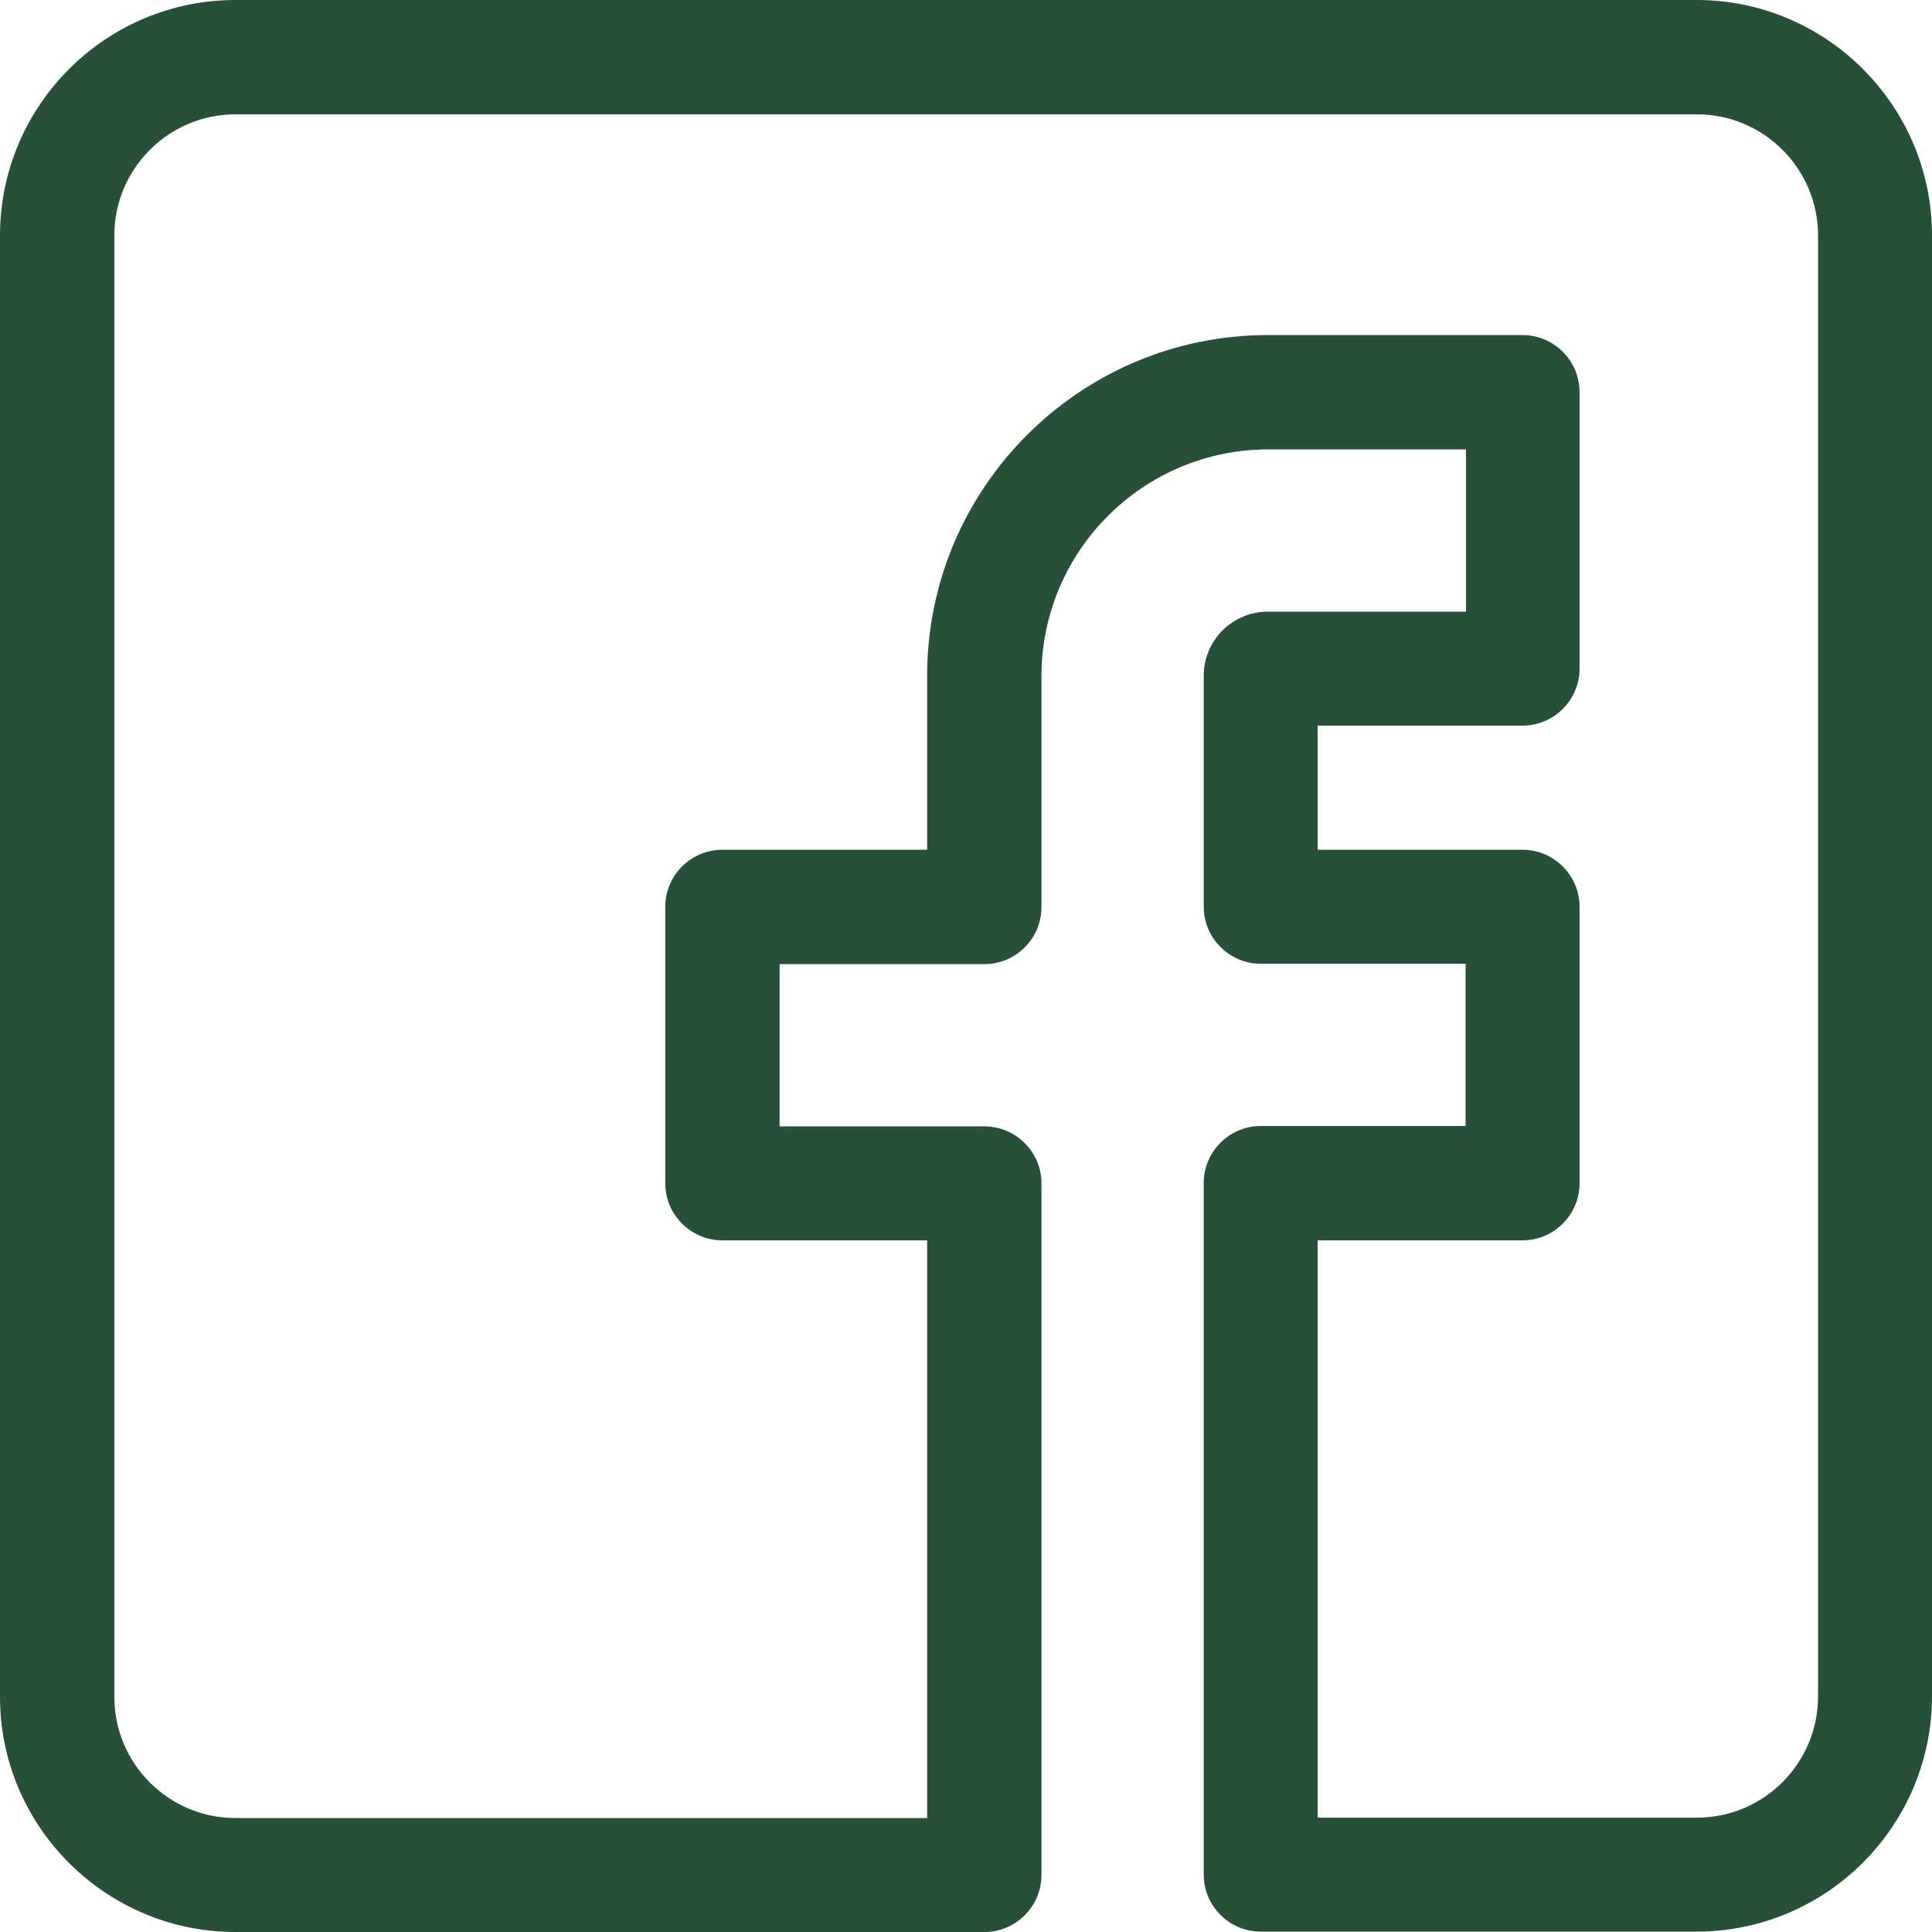 <?xml version="1.0" encoding="utf-8"?>
<!-- Generator: Adobe Illustrator 23.1.1, SVG Export Plug-In . SVG Version: 6.00 Build 0)  -->
<svg version="1.1" id="Calque_1" xmlns:svgjs="http://svgjs.com/svgjs"
	 xmlns="http://www.w3.org/2000/svg" xmlns:xlink="http://www.w3.org/1999/xlink" x="0px" y="0px" viewBox="0 0 512 512"
	 style="enable-background:new 0 0 512 512;" xml:space="preserve">
<style type="text/css">
	.st0{fill:#275038;}
</style>
<g>
	<g>
		<g>
			<path class="st0" d="M449.6,0H62.4C28,0,0,28,0,62.4v387.3C0,484,28,512,62.4,512h198.5c8.3,0,15.1-6.8,15.1-15.1V313.6
				c0-8.3-6.8-15.1-15.1-15.1h-54.3v-43h54.3c8.3,0,15.1-6.8,15.1-15.1v-61.2c0-33.1,26.9-60.1,60.1-60.1h52.4v43H336
				c-9.4,0-17,7.6-17,17v61.2c0,8.3,6.8,15.1,15.1,15.1h54.3v43h-54.3c-8.3,0-15.1,6.8-15.1,15.1v183.3c0,8.3,6.8,15.1,15.1,15.1
				h115.5c34.4,0,62.4-28,62.4-62.4V62.4C512,28,484,0,449.6,0z M481.8,449.6c0,17.7-14.4,32.1-32.1,32.1H349.2h0V328.7h54.3
				c8.3,0,15.1-6.8,15.1-15.1v-73.3c0-8.3-6.8-15.1-15.1-15.1h-54.3v-32.9h54.3c8.3,0,15.1-6.8,15.1-15.1v-73.3
				c0-8.3-6.8-15.1-15.1-15.1H336c-49.8,0-90.3,40.5-90.3,90.3v46.1h-54.3c-8.3,0-15.1,6.8-15.1,15.1v73.3c0,8.3,6.8,15.1,15.1,15.1
				h54.3v153.1H62.4c-17.7,0-32.1-14.4-32.1-32.1V62.4c0-17.7,14.4-32.1,32.1-32.1h387.3c17.7,0,32.1,14.4,32.1,32.1V449.6z"/>
		</g>
	</g>
</g>
</svg>
